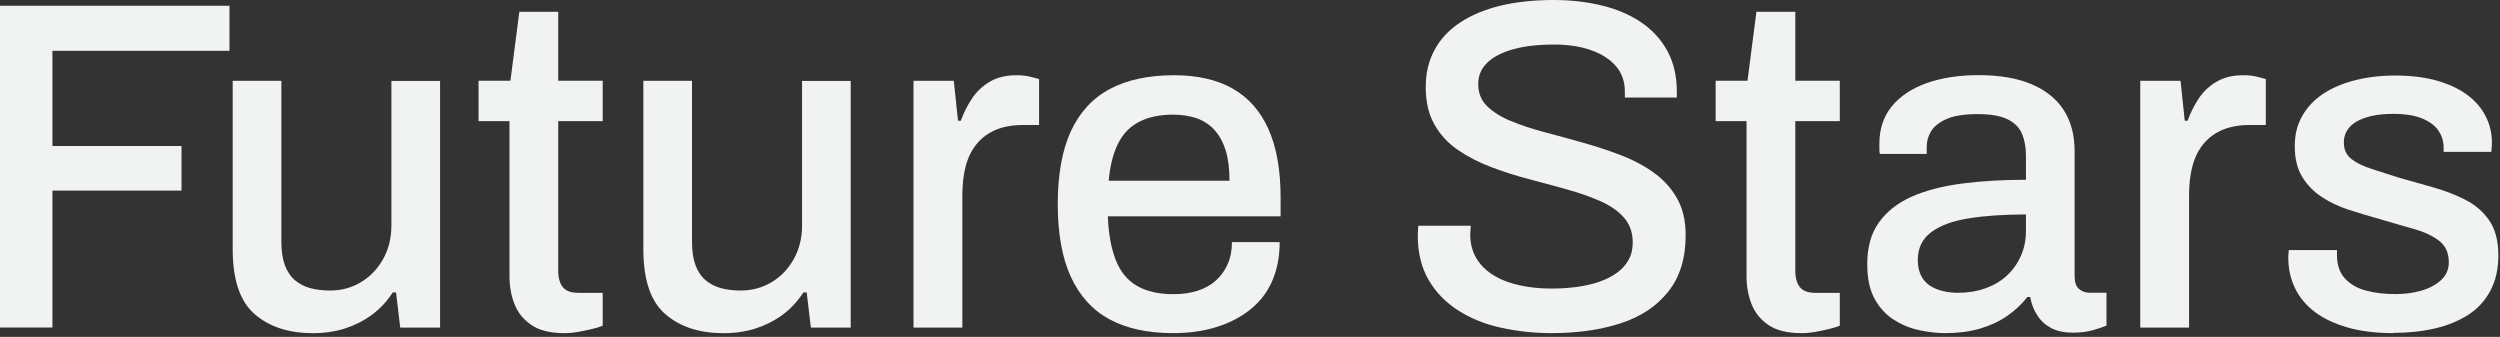 <?xml version="1.0" encoding="utf-8"?>
<svg xmlns="http://www.w3.org/2000/svg" fill="none" height="100%" overflow="visible" preserveAspectRatio="none" style="display: block;" viewBox="0 0 141 19" width="100%">
<rect x="0" y="0" width="141" height="19" fill="#333333" stroke="none"/>
<g id="Vector">
<path d="M0 18.472V0.325H12.942V2.866H2.958V8.236H10.237V10.749H2.958V18.472H0Z" fill="#F1F2F2"/>
<path d="M17.613 18.788C16.274 18.788 15.193 18.432 14.365 17.719C13.538 17.006 13.124 15.785 13.124 14.056V4.559H15.869V13.632C15.869 14.163 15.936 14.604 16.065 14.956C16.198 15.308 16.385 15.593 16.634 15.803C16.879 16.012 17.172 16.164 17.506 16.253C17.84 16.342 18.209 16.386 18.614 16.386C19.25 16.386 19.824 16.23 20.344 15.923C20.865 15.616 21.283 15.183 21.599 14.626C21.915 14.069 22.075 13.432 22.075 12.71V4.563H24.82V18.477H22.573L22.337 16.493H22.151C21.817 17.006 21.421 17.429 20.963 17.764C20.505 18.098 19.997 18.352 19.446 18.53C18.89 18.704 18.28 18.793 17.608 18.793L17.613 18.788Z" fill="#F1F2F2"/>
<path d="M31.822 18.788C31.03 18.788 30.408 18.633 29.963 18.325C29.513 18.017 29.198 17.621 29.011 17.135C28.824 16.649 28.735 16.132 28.735 15.589V6.832H26.991V4.555H28.788L29.291 0.664H31.484V4.555H33.993V6.832H31.484V15.272C31.484 15.678 31.573 15.985 31.747 16.199C31.92 16.413 32.214 16.516 32.619 16.516H33.993V18.37C33.815 18.441 33.602 18.508 33.348 18.566C33.095 18.624 32.832 18.681 32.57 18.726C32.307 18.771 32.058 18.793 31.831 18.793L31.822 18.788Z" fill="#F1F2F2"/>
<path d="M40.773 18.788C39.434 18.788 38.353 18.432 37.526 17.719C36.698 17.006 36.285 15.785 36.285 14.056V4.559H39.029V13.632C39.029 14.163 39.096 14.604 39.225 14.956C39.359 15.308 39.545 15.593 39.795 15.803C40.039 16.012 40.333 16.164 40.667 16.253C41 16.342 41.37 16.386 41.774 16.386C42.41 16.386 42.984 16.23 43.505 15.923C44.025 15.616 44.444 15.183 44.76 14.626C45.075 14.069 45.236 13.432 45.236 12.71V4.563H47.98V18.477H45.734L45.498 16.493H45.311C44.977 17.006 44.581 17.429 44.123 17.764C43.665 18.098 43.158 18.352 42.606 18.53C42.05 18.704 41.441 18.793 40.769 18.793L40.773 18.788Z" fill="#F1F2F2"/>
<path d="M51.522 18.472V4.559H53.795L54.031 6.809H54.191C54.351 6.368 54.556 5.954 54.814 5.566C55.067 5.178 55.401 4.862 55.819 4.612C56.237 4.363 56.74 4.243 57.336 4.243C57.617 4.243 57.87 4.269 58.088 4.323C58.306 4.376 58.48 4.421 58.604 4.456V7.05H57.679C57.114 7.05 56.615 7.139 56.188 7.313C55.757 7.491 55.397 7.75 55.107 8.093C54.818 8.436 54.605 8.855 54.471 9.35C54.338 9.844 54.276 10.397 54.276 11.016V18.477H51.531L51.522 18.472Z" fill="#F1F2F2"/>
<path d="M66.154 18.788C64.726 18.788 63.533 18.526 62.577 18.009C61.616 17.487 60.891 16.689 60.397 15.616C59.903 14.541 59.658 13.173 59.658 11.515C59.658 9.858 59.903 8.472 60.397 7.402C60.891 6.337 61.62 5.539 62.59 5.022C63.56 4.505 64.766 4.243 66.207 4.243C67.528 4.243 68.632 4.492 69.522 4.996C70.411 5.499 71.083 6.261 71.541 7.282C71.999 8.307 72.226 9.595 72.226 11.146V12.202H62.483C62.519 13.191 62.67 14.016 62.933 14.675C63.195 15.335 63.596 15.82 64.134 16.128C64.672 16.436 65.353 16.591 66.18 16.591C66.692 16.591 67.15 16.525 67.555 16.395C67.96 16.262 68.303 16.07 68.587 15.812C68.868 15.557 69.09 15.246 69.246 14.885C69.406 14.524 69.481 14.114 69.481 13.655H72.173C72.173 14.483 72.031 15.214 71.75 15.852C71.47 16.489 71.061 17.019 70.522 17.451C69.984 17.884 69.348 18.214 68.609 18.445C67.871 18.677 67.052 18.788 66.154 18.788ZM62.532 10.192H69.344C69.344 9.506 69.268 8.926 69.121 8.458C68.97 7.99 68.756 7.607 68.476 7.309C68.196 7.01 67.858 6.792 67.471 6.662C67.084 6.533 66.643 6.466 66.149 6.466C65.411 6.466 64.779 6.6 64.263 6.863C63.742 7.126 63.342 7.536 63.062 8.093C62.782 8.65 62.604 9.35 62.532 10.196V10.192Z" fill="#F1F2F2"/>
<path d="M87.517 18.788C86.529 18.788 85.582 18.686 84.665 18.485C83.749 18.285 82.939 17.955 82.236 17.505C81.533 17.055 80.977 16.48 80.572 15.785C80.168 15.09 79.963 14.256 79.963 13.285C79.963 13.178 79.963 13.08 79.976 12.982C79.985 12.884 79.99 12.799 79.99 12.732H82.948C82.948 12.786 82.948 12.866 82.935 12.973C82.926 13.08 82.921 13.169 82.921 13.236C82.921 13.886 83.117 14.443 83.504 14.902C83.891 15.361 84.434 15.705 85.128 15.932C85.822 16.159 86.618 16.275 87.517 16.275C88.011 16.275 88.487 16.244 88.945 16.181C89.403 16.119 89.822 16.021 90.2 15.892C90.578 15.758 90.907 15.593 91.192 15.388C91.472 15.188 91.694 14.943 91.85 14.662C92.01 14.381 92.086 14.051 92.086 13.681C92.086 13.115 91.921 12.652 91.597 12.278C91.272 11.908 90.831 11.6 90.275 11.351C89.719 11.105 89.096 10.883 88.402 10.691C87.708 10.495 86.988 10.303 86.249 10.107C85.511 9.916 84.794 9.684 84.096 9.421C83.402 9.158 82.775 8.833 82.223 8.454C81.667 8.075 81.226 7.598 80.902 7.023C80.577 6.453 80.412 5.749 80.412 4.92C80.412 4.091 80.581 3.423 80.915 2.803C81.249 2.188 81.734 1.671 82.37 1.257C83.001 0.842 83.762 0.53 84.643 0.316C85.524 0.107 86.516 0 87.628 0C88.58 0 89.475 0.102 90.32 0.303C91.165 0.508 91.903 0.82 92.54 1.243C93.171 1.667 93.67 2.206 94.03 2.857C94.39 3.507 94.573 4.283 94.573 5.183V5.499H91.641V5.156C91.641 4.59 91.472 4.118 91.138 3.73C90.805 3.342 90.338 3.044 89.737 2.83C89.136 2.616 88.442 2.513 87.65 2.513C86.716 2.513 85.933 2.607 85.302 2.79C84.665 2.972 84.189 3.231 83.86 3.556C83.535 3.882 83.371 4.274 83.371 4.733C83.371 5.245 83.54 5.664 83.873 5.989C84.207 6.315 84.652 6.596 85.208 6.823C85.764 7.055 86.387 7.26 87.081 7.447C87.775 7.629 88.491 7.826 89.221 8.031C89.951 8.231 90.662 8.467 91.361 8.73C92.055 8.993 92.682 9.318 93.234 9.711C93.79 10.098 94.235 10.58 94.568 11.155C94.902 11.729 95.071 12.429 95.071 13.258C95.071 14.564 94.746 15.624 94.092 16.444C93.443 17.264 92.549 17.861 91.414 18.231C90.28 18.601 88.981 18.788 87.517 18.788Z" fill="#F1F2F2"/>
<path d="M101.593 18.788C100.801 18.788 100.178 18.633 99.733 18.325C99.284 18.017 98.968 17.621 98.781 17.135C98.594 16.649 98.505 16.132 98.505 15.589V6.832H96.762V4.555H98.559L99.062 0.664H101.255V4.555H103.764V6.832H101.255V15.272C101.255 15.678 101.344 15.985 101.517 16.199C101.691 16.413 101.985 16.516 102.389 16.516H103.764V18.37C103.586 18.441 103.373 18.508 103.119 18.566C102.865 18.624 102.603 18.681 102.34 18.726C102.078 18.771 101.829 18.793 101.602 18.793L101.593 18.788Z" fill="#F1F2F2"/>
<path d="M109.699 18.788C109.258 18.788 108.782 18.735 108.271 18.628C107.759 18.521 107.279 18.329 106.829 18.044C106.38 17.764 106.015 17.371 105.735 16.868C105.455 16.364 105.312 15.709 105.312 14.898C105.312 13.944 105.53 13.16 105.971 12.545C106.411 11.93 107.025 11.444 107.821 11.092C108.613 10.74 109.561 10.495 110.66 10.352C111.759 10.21 112.96 10.139 114.263 10.139V8.761C114.263 8.302 114.188 7.897 114.041 7.545C113.89 7.193 113.618 6.916 113.222 6.725C112.826 6.529 112.257 6.435 111.518 6.435C110.78 6.435 110.201 6.529 109.788 6.711C109.374 6.894 109.085 7.126 108.916 7.398C108.747 7.67 108.667 7.968 108.667 8.285V8.681H106.024C106.006 8.592 105.997 8.507 105.997 8.418V8.102C105.997 7.273 106.229 6.573 106.696 5.998C107.163 5.428 107.817 4.991 108.662 4.688C109.507 4.39 110.486 4.238 111.594 4.238C112.791 4.238 113.792 4.412 114.592 4.755C115.393 5.098 115.998 5.588 116.403 6.221C116.808 6.859 117.008 7.625 117.008 8.521V15.584C117.008 15.918 117.093 16.159 117.257 16.297C117.426 16.44 117.622 16.511 117.853 16.511H118.805V18.365C118.592 18.454 118.329 18.539 118.014 18.628C117.698 18.717 117.328 18.762 116.906 18.762C116.43 18.762 116.029 18.677 115.705 18.512C115.38 18.343 115.113 18.107 114.913 17.799C114.708 17.492 114.575 17.144 114.503 16.752H114.343C114.027 17.157 113.645 17.514 113.195 17.826C112.746 18.133 112.23 18.374 111.652 18.539C111.069 18.708 110.419 18.788 109.699 18.788ZM110.464 16.511C111.011 16.511 111.514 16.427 111.981 16.262C112.448 16.092 112.848 15.856 113.182 15.549C113.516 15.241 113.783 14.871 113.974 14.439C114.17 14.007 114.263 13.534 114.263 13.022V12.095C113.049 12.095 111.981 12.166 111.069 12.309C110.153 12.451 109.441 12.71 108.929 13.089C108.417 13.467 108.164 13.993 108.164 14.662C108.164 15.067 108.253 15.406 108.426 15.682C108.6 15.954 108.867 16.164 109.218 16.302C109.57 16.444 109.983 16.516 110.459 16.516L110.464 16.511Z" fill="#F1F2F2"/>
<path d="M120.71 18.472V4.559H122.983L123.219 6.809H123.379C123.539 6.368 123.744 5.954 124.002 5.566C124.255 5.178 124.589 4.862 125.007 4.612C125.425 4.363 125.928 4.243 126.524 4.243C126.804 4.243 127.058 4.269 127.276 4.323C127.494 4.376 127.667 4.421 127.792 4.456V7.05H126.867C126.302 7.05 125.803 7.139 125.376 7.313C124.945 7.491 124.584 7.75 124.295 8.093C124.006 8.436 123.793 8.855 123.659 9.35C123.526 9.844 123.463 10.397 123.463 11.016V18.477H120.718L120.71 18.472Z" fill="#F1F2F2"/>
<path d="M134.972 18.788C134.003 18.788 133.148 18.681 132.41 18.472C131.671 18.258 131.053 17.968 130.564 17.599C130.07 17.229 129.696 16.783 129.443 16.262C129.189 15.74 129.06 15.165 129.06 14.528C129.06 14.439 129.06 14.359 129.073 14.292C129.082 14.221 129.087 14.158 129.087 14.105H131.805V14.394C131.805 14.943 131.956 15.379 132.254 15.705C132.552 16.03 132.953 16.262 133.455 16.391C133.958 16.525 134.505 16.587 135.106 16.587C135.635 16.587 136.12 16.52 136.57 16.391C137.019 16.262 137.388 16.061 137.677 15.798C137.966 15.531 138.113 15.197 138.113 14.791C138.113 14.261 137.926 13.855 137.557 13.574C137.188 13.294 136.703 13.066 136.102 12.902C135.502 12.732 134.879 12.554 134.229 12.358C133.647 12.197 133.073 12.028 132.499 11.841C131.925 11.658 131.413 11.413 130.955 11.114C130.497 10.816 130.128 10.437 129.847 9.978C129.567 9.519 129.425 8.949 129.425 8.258C129.425 7.567 129.567 7.032 129.847 6.538C130.128 6.043 130.519 5.629 131.022 5.294C131.525 4.96 132.121 4.706 132.819 4.528C133.513 4.35 134.274 4.26 135.106 4.26C135.938 4.26 136.734 4.354 137.401 4.537C138.069 4.724 138.638 4.982 139.105 5.317C139.572 5.651 139.928 6.052 140.173 6.52C140.418 6.988 140.542 7.487 140.542 8.013C140.542 8.12 140.542 8.231 140.529 8.343C140.516 8.454 140.516 8.534 140.516 8.565H137.82V8.325C137.82 7.973 137.722 7.656 137.53 7.371C137.339 7.086 137.032 6.859 136.618 6.685C136.205 6.511 135.653 6.422 134.968 6.422C134.51 6.422 134.105 6.462 133.753 6.542C133.402 6.622 133.113 6.734 132.881 6.872C132.65 7.014 132.481 7.179 132.365 7.375C132.25 7.572 132.192 7.79 132.192 8.035C132.192 8.441 132.339 8.752 132.628 8.975C132.917 9.198 133.3 9.381 133.776 9.532C134.252 9.684 134.763 9.844 135.306 10.023C135.938 10.201 136.583 10.379 137.232 10.566C137.882 10.754 138.487 10.985 139.043 11.266C139.599 11.547 140.048 11.934 140.391 12.429C140.734 12.924 140.907 13.583 140.907 14.412C140.907 15.17 140.756 15.834 140.458 16.395C140.16 16.961 139.742 17.411 139.203 17.759C138.665 18.102 138.038 18.361 137.317 18.526C136.596 18.695 135.813 18.775 134.968 18.775L134.972 18.788Z" fill="#F1F2F2"/>
</g>
</svg>